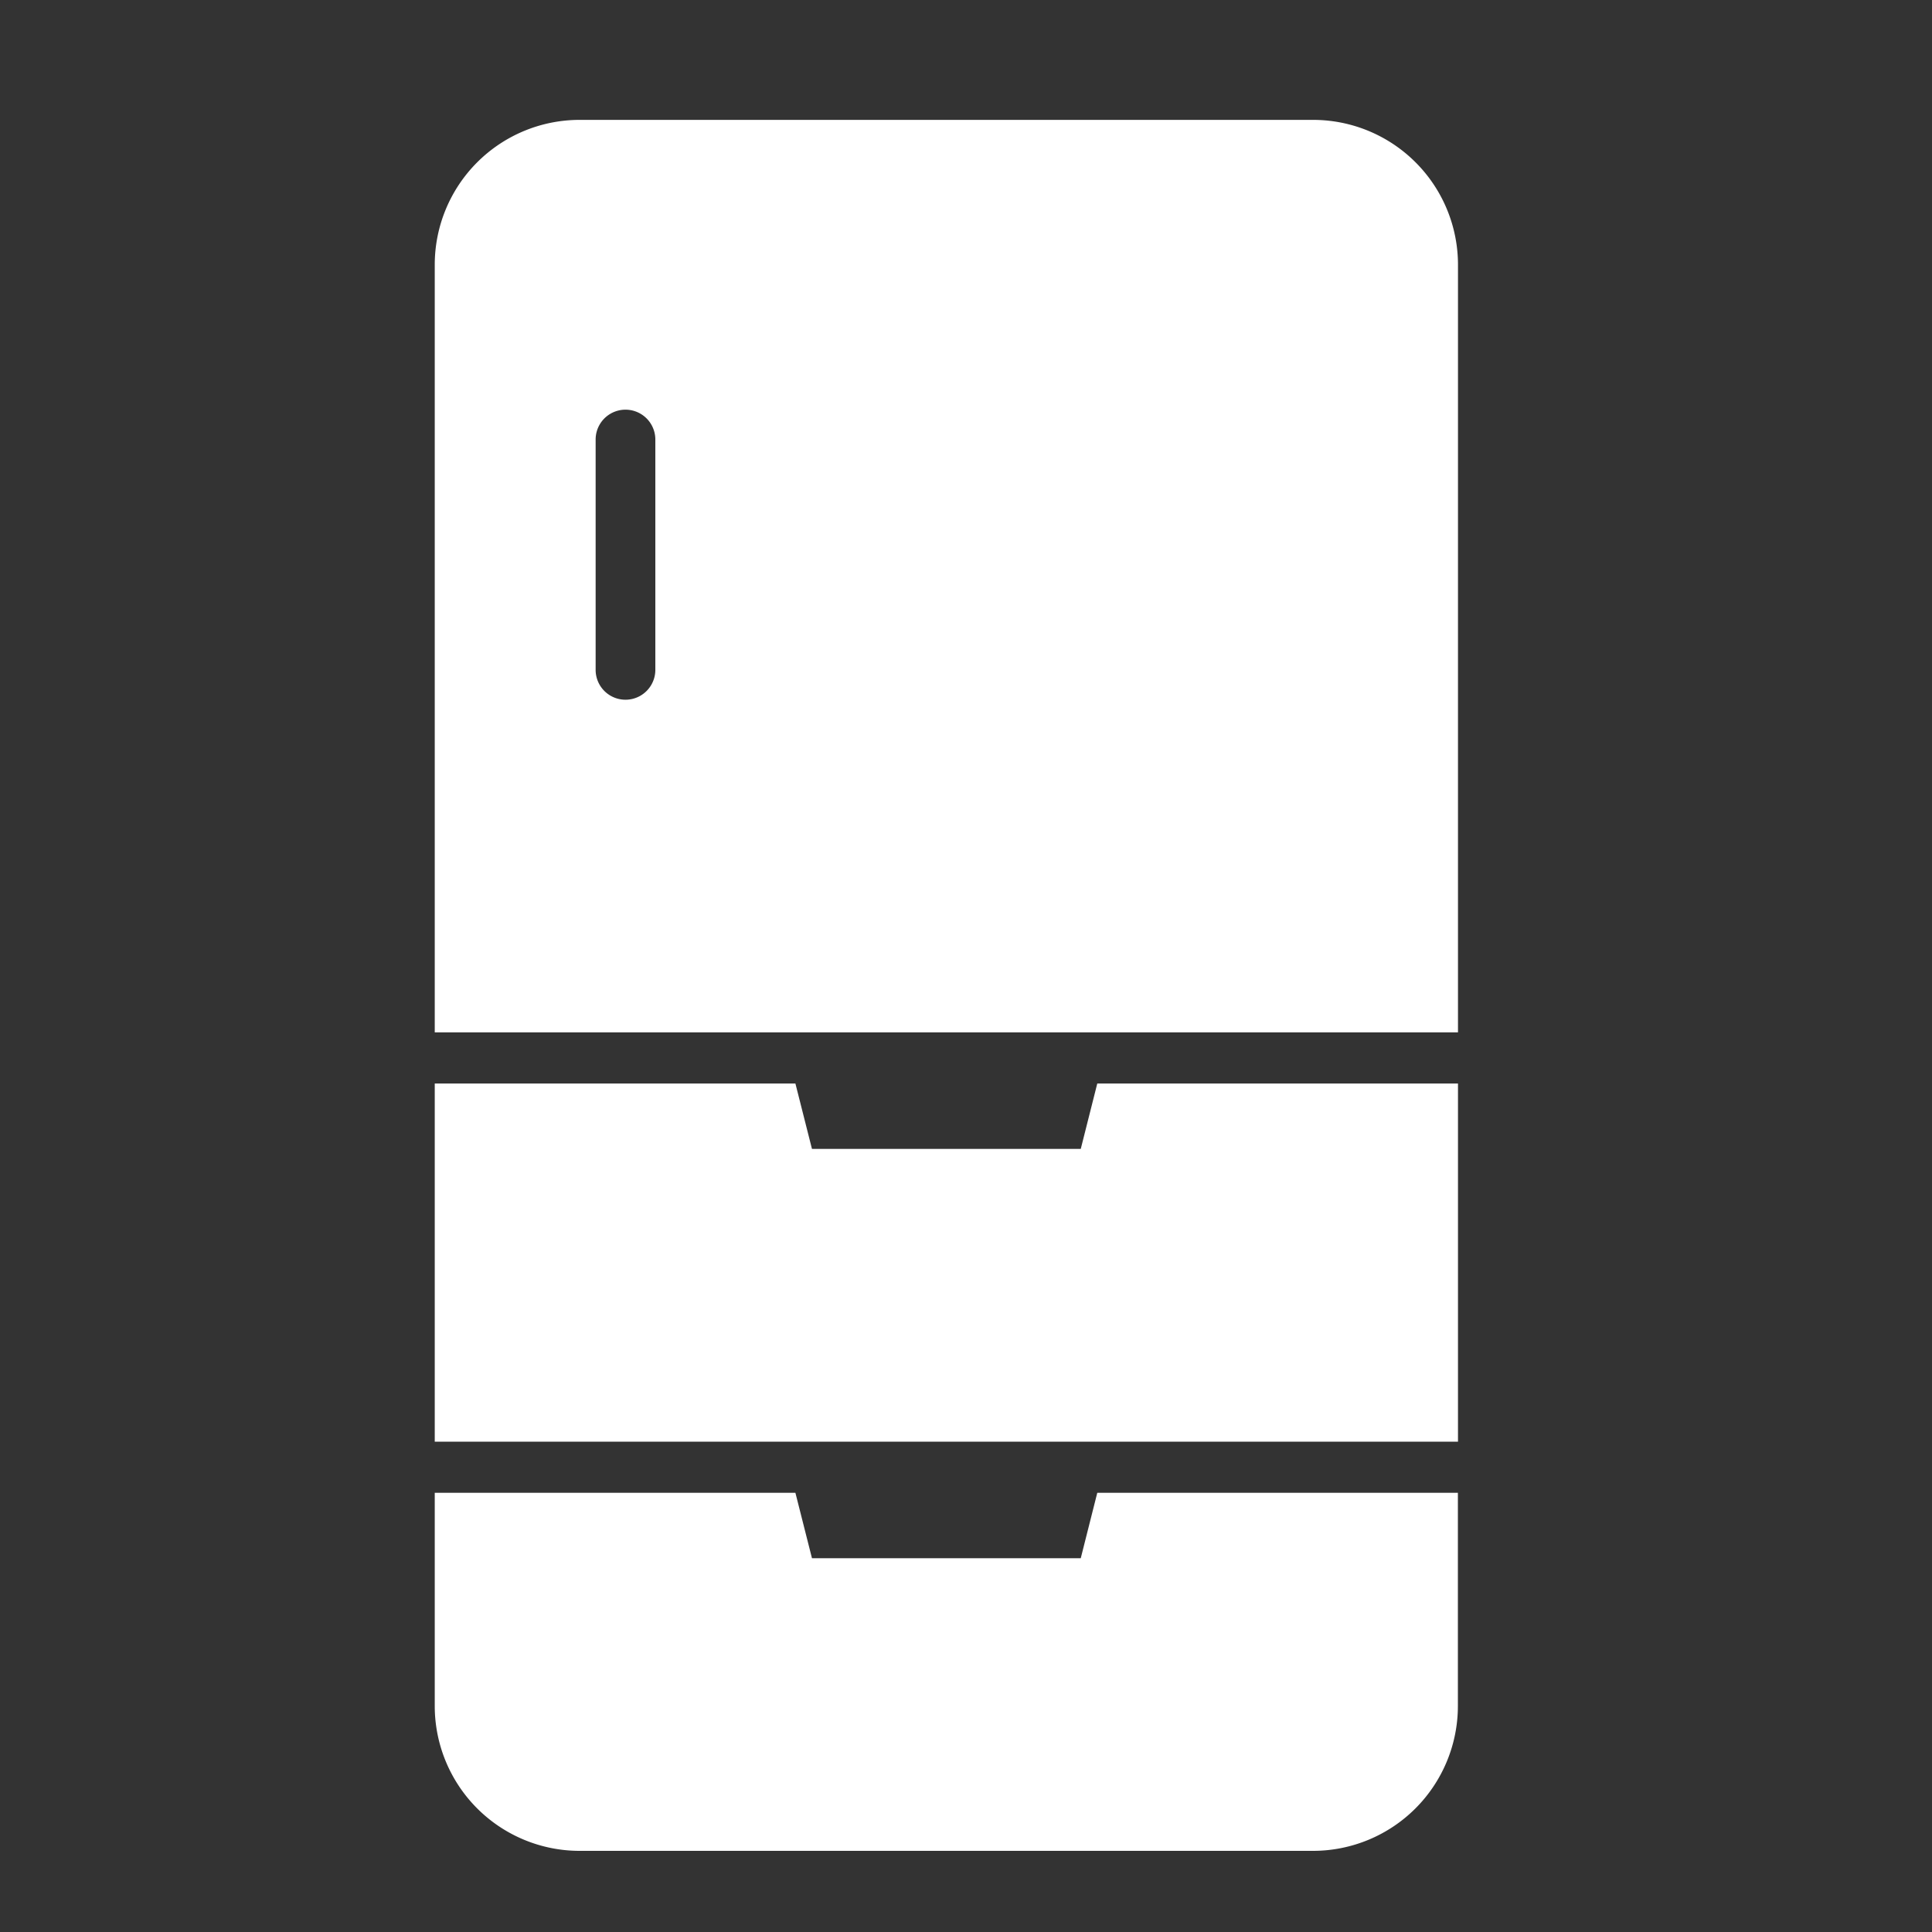 <svg xmlns="http://www.w3.org/2000/svg" width="40" height="40"><rect width="100%" height="100%" fill="#333333" stroke="none"/><path fill="none" d="M0 0h40v40H0z"/><path d="M22.376 32.261h-5.565l-.343-1.354H9.001v4.413a3 3 0 003 3h15.183a3 3 0 003-3v-4.413h-7.466zm0-8.474h-5.565l-.343-1.354H9.001v7.415h21.185v-7.415h-7.468zm4.808-21.305H12.001a3 3 0 00-3 3v15.892h21.185V5.485a3 3 0 00-3.002-3.003zM13.568 13.869a.618.618 0 11-1.236 0V9.1a.618.618 0 111.236 0z" fill="#fff"/></svg>
